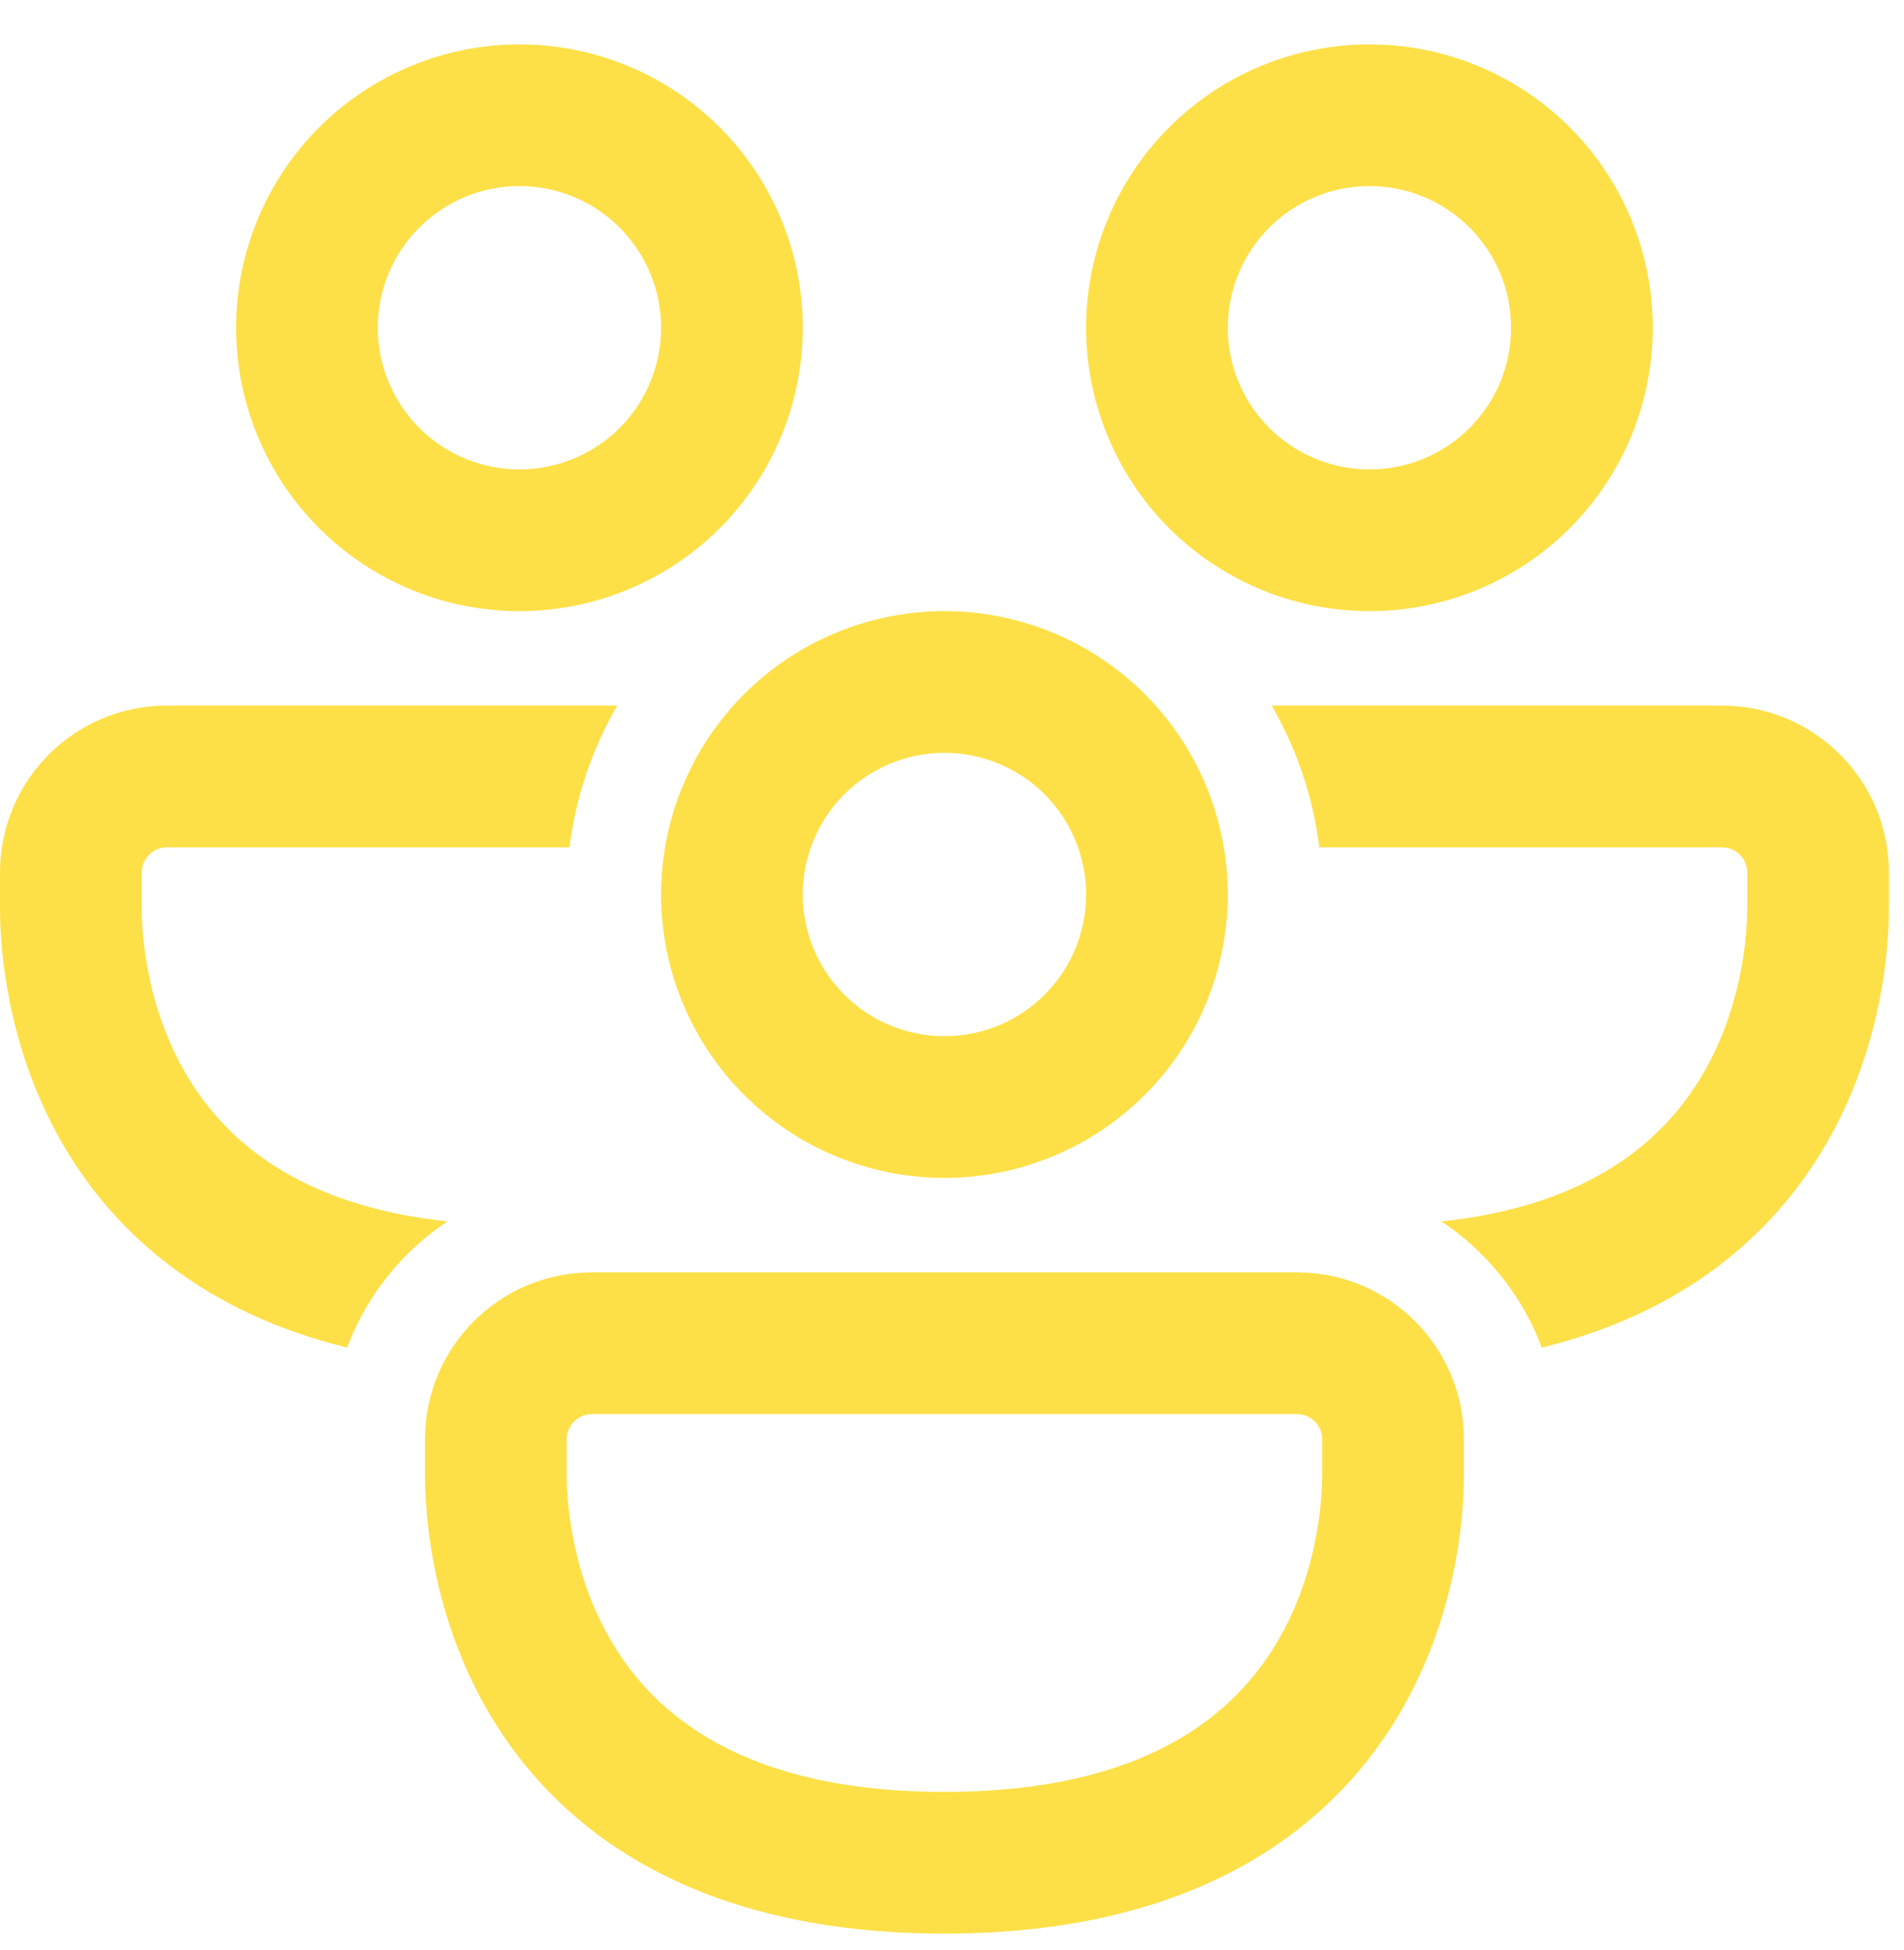 <svg width="42" height="43" viewBox="0 0 42 43" fill="none" xmlns="http://www.w3.org/2000/svg">
<path d="M11.458 4.104C10.63 4.104 9.835 4.433 9.249 5.019C8.663 5.605 8.333 6.4 8.333 7.229C8.333 8.058 8.663 8.853 9.249 9.439C9.835 10.025 10.63 10.354 11.458 10.354C12.287 10.354 13.082 10.025 13.668 9.439C14.254 8.853 14.583 8.058 14.583 7.229C14.583 6.4 14.254 5.605 13.668 5.019C13.082 4.433 12.287 4.104 11.458 4.104ZM5.208 7.229C5.208 5.572 5.867 3.982 7.039 2.81C8.211 1.638 9.801 0.979 11.458 0.979C13.116 0.979 14.706 1.638 15.878 2.81C17.05 3.982 17.708 5.572 17.708 7.229C17.708 8.887 17.05 10.476 15.878 11.649C14.706 12.821 13.116 13.479 11.458 13.479C9.801 13.479 8.211 12.821 7.039 11.649C5.867 10.476 5.208 8.887 5.208 7.229ZM3.683 15.562C1.646 15.562 0 17.21 0 19.246V19.996C0 20.427 1.24176e-07 22.929 1.458 25.36C2.6 27.256 4.535 28.958 7.656 29.721C8.084 28.584 8.858 27.611 9.869 26.939C6.529 26.583 4.95 25.1 4.14 23.752C3.131 22.073 3.125 20.285 3.125 19.989V19.246C3.125 18.938 3.375 18.688 3.683 18.688H12.562C12.7 17.586 13.058 16.523 13.615 15.562H3.683ZM28.052 15.562C28.596 16.504 28.962 17.56 29.102 18.688H37.983C38.292 18.688 38.542 18.938 38.542 19.246V19.989C38.542 20.285 38.535 22.073 37.527 23.75C36.717 25.1 35.138 26.583 31.798 26.939C32.798 27.606 33.581 28.577 34.01 29.721C37.131 28.958 39.067 27.256 40.206 25.36C41.667 22.929 41.667 20.429 41.667 19.994V19.244C41.667 17.212 40.019 15.562 37.983 15.562H28.052ZM27.083 7.229C27.083 6.4 27.413 5.605 27.999 5.019C28.585 4.433 29.38 4.104 30.208 4.104C31.037 4.104 31.832 4.433 32.418 5.019C33.004 5.605 33.333 6.4 33.333 7.229C33.333 8.058 33.004 8.853 32.418 9.439C31.832 10.025 31.037 10.354 30.208 10.354C29.38 10.354 28.585 10.025 27.999 9.439C27.413 8.853 27.083 8.058 27.083 7.229ZM30.208 0.979C28.551 0.979 26.961 1.638 25.789 2.81C24.617 3.982 23.958 5.572 23.958 7.229C23.958 8.887 24.617 10.476 25.789 11.649C26.961 12.821 28.551 13.479 30.208 13.479C31.866 13.479 33.456 12.821 34.628 11.649C35.8 10.476 36.458 8.887 36.458 7.229C36.458 5.572 35.8 3.982 34.628 2.81C33.456 1.638 31.866 0.979 30.208 0.979ZM20.833 16.604C20.423 16.604 20.017 16.685 19.637 16.842C19.258 16.999 18.914 17.229 18.624 17.519C18.333 17.81 18.103 18.154 17.946 18.533C17.789 18.912 17.708 19.319 17.708 19.729C17.708 20.14 17.789 20.546 17.946 20.925C18.103 21.304 18.333 21.649 18.624 21.939C18.914 22.229 19.258 22.459 19.637 22.616C20.017 22.773 20.423 22.854 20.833 22.854C21.662 22.854 22.457 22.525 23.043 21.939C23.629 21.353 23.958 20.558 23.958 19.729C23.958 18.9 23.629 18.105 23.043 17.519C22.457 16.933 21.662 16.604 20.833 16.604ZM14.583 19.729C14.583 18.072 15.242 16.482 16.414 15.31C17.586 14.138 19.176 13.479 20.833 13.479C22.491 13.479 24.081 14.138 25.253 15.31C26.425 16.482 27.083 18.072 27.083 19.729C27.083 21.387 26.425 22.976 25.253 24.148C24.081 25.321 22.491 25.979 20.833 25.979C19.176 25.979 17.586 25.321 16.414 24.148C15.242 22.976 14.583 21.387 14.583 19.729ZM9.375 31.746C9.375 29.708 11.023 28.062 13.058 28.062H28.608C30.644 28.062 32.292 29.71 32.292 31.746V32.496C32.292 32.927 32.292 35.429 30.833 37.86C29.285 40.431 26.277 42.646 20.833 42.646C15.39 42.646 12.379 40.431 10.833 37.86C9.375 35.429 9.375 32.929 9.375 32.494V31.746ZM13.058 31.188C12.985 31.188 12.912 31.202 12.845 31.23C12.777 31.258 12.715 31.299 12.664 31.351C12.612 31.403 12.571 31.464 12.543 31.532C12.514 31.6 12.5 31.672 12.5 31.746V32.489C12.5 32.785 12.506 34.573 13.515 36.25C14.444 37.798 16.383 39.521 20.833 39.521C25.283 39.521 27.223 37.798 28.152 36.25C29.16 34.573 29.167 32.785 29.167 32.489V31.746C29.167 31.598 29.108 31.456 29.003 31.351C28.898 31.246 28.756 31.188 28.608 31.188H13.058Z" fill="#FDE047"/>
</svg>
